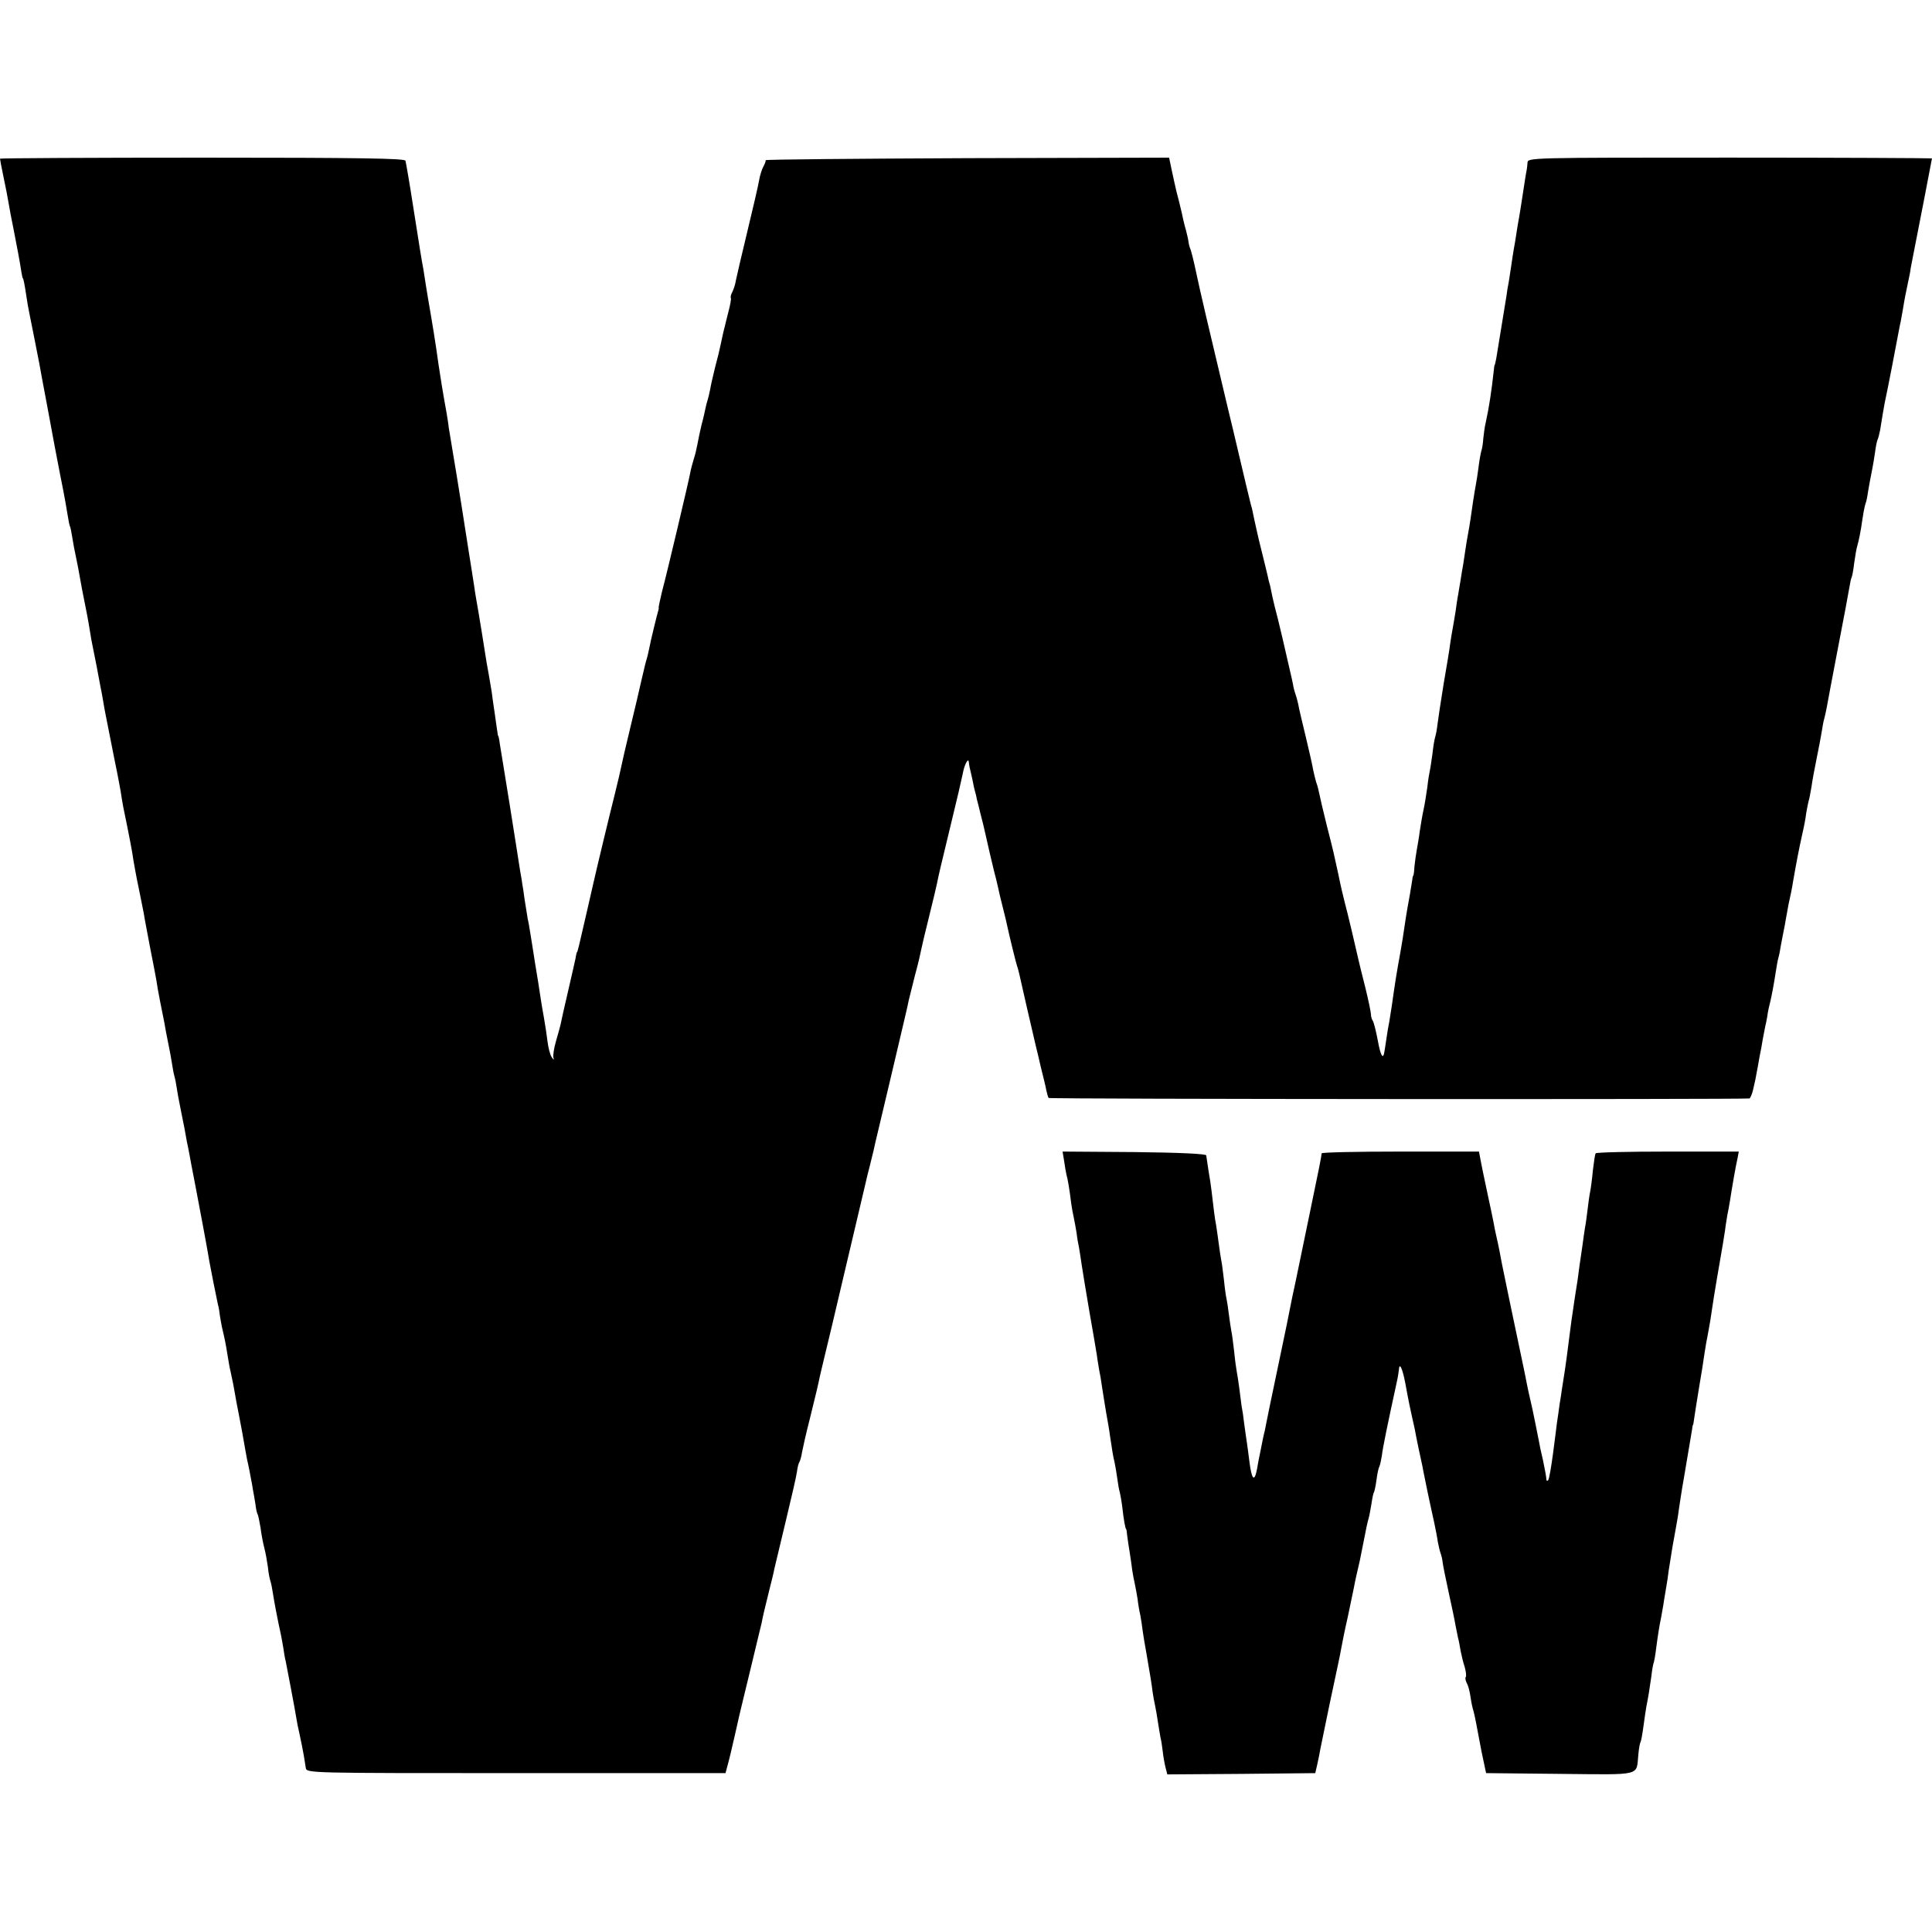 <?xml version="1.0" standalone="no"?>
<!DOCTYPE svg PUBLIC "-//W3C//DTD SVG 20010904//EN"
 "http://www.w3.org/TR/2001/REC-SVG-20010904/DTD/svg10.dtd">
<svg version="1.0" xmlns="http://www.w3.org/2000/svg"
 width="760pt" height="760pt" viewBox="0 0 760 760"
 preserveAspectRatio="xMidYMid meet">
<g transform="translate(0,760) scale(0.1,-0.1)"
fill="#000000" stroke="none">
<path d="M0 6976 c0 -3 6 -35 14 -73 8 -37 17 -84 20 -103 3 -19 12 -66 20
-105 13 -66 24 -124 31 -170 2 -11 4 -20 5 -20 2 0 7 -24 14 -72 3 -21 8 -49
11 -63 3 -14 12 -59 20 -100 8 -41 17 -87 20 -102 3 -16 7 -40 10 -55 3 -16
14 -75 25 -133 11 -58 22 -118 25 -135 20 -105 26 -135 34 -175 5 -25 12 -65
16 -90 4 -24 8 -47 10 -50 2 -3 6 -22 9 -42 3 -21 10 -57 15 -80 5 -24 12 -59
15 -78 3 -19 13 -71 22 -115 9 -44 17 -91 19 -105 2 -14 6 -36 9 -50 3 -14 10
-50 16 -80 6 -30 12 -66 15 -80 3 -14 8 -40 11 -59 3 -18 7 -41 9 -50 2 -9 11
-54 20 -101 9 -47 21 -105 26 -130 5 -25 11 -58 14 -75 2 -16 7 -43 10 -60 22
-106 37 -184 40 -210 3 -16 11 -64 20 -105 8 -41 18 -88 21 -105 2 -16 14 -75
24 -130 11 -55 22 -113 25 -130 2 -16 9 -55 15 -85 6 -30 13 -66 16 -80 4 -24
8 -45 19 -100 3 -14 8 -41 11 -60 3 -19 7 -43 10 -53 3 -10 7 -30 9 -45 2 -15
9 -52 15 -82 6 -30 13 -66 16 -80 2 -14 7 -36 9 -50 3 -14 8 -38 11 -55 3 -16
11 -61 19 -100 15 -78 52 -274 59 -319 6 -33 25 -129 33 -166 4 -14 7 -34 8
-45 2 -11 5 -31 8 -45 12 -51 15 -66 22 -110 4 -25 9 -54 12 -65 9 -42 13 -61
17 -86 2 -14 9 -50 15 -80 11 -56 17 -90 27 -148 3 -18 8 -43 11 -55 2 -11 7
-32 9 -46 3 -14 7 -36 9 -50 3 -14 7 -40 10 -58 2 -18 6 -36 9 -40 2 -4 7 -28
11 -52 3 -25 10 -61 15 -80 5 -19 11 -53 14 -75 2 -22 7 -47 10 -55 3 -8 7
-31 10 -50 5 -33 19 -106 31 -160 3 -14 7 -38 10 -55 2 -16 6 -39 9 -50 5 -25
37 -192 42 -225 2 -14 7 -38 11 -55 10 -46 12 -58 18 -90 3 -16 6 -39 8 -50 4
-20 12 -20 827 -20 l824 0 8 30 c5 17 18 71 29 120 11 50 22 97 24 105 2 8 20
83 40 165 20 83 38 159 41 170 5 27 10 48 29 125 9 36 19 75 21 88 3 12 23 97
45 188 22 91 42 178 44 194 2 16 6 34 10 39 3 6 8 23 10 38 3 16 16 75 31 133
27 109 32 131 39 165 7 29 10 44 49 205 19 80 37 156 40 170 3 14 24 102 46
195 22 94 43 181 46 195 3 14 10 43 16 65 5 22 12 48 14 57 2 10 6 26 8 36 2
9 30 125 61 257 62 263 64 271 70 301 3 11 14 56 25 100 12 43 22 88 24 99 2
11 16 70 31 130 15 61 29 119 31 130 7 35 12 57 54 230 23 94 44 184 47 200 6
36 22 66 24 48 1 -7 2 -16 3 -20 1 -5 6 -26 11 -48 4 -22 9 -44 11 -50 2 -5 5
-19 7 -30 3 -11 10 -38 15 -60 6 -22 13 -51 16 -65 14 -63 27 -118 36 -155 6
-22 13 -51 16 -65 3 -14 11 -50 19 -80 8 -30 16 -66 19 -80 6 -29 34 -143 37
-150 4 -10 8 -27 39 -165 18 -77 34 -147 36 -155 2 -8 11 -44 19 -80 9 -36 19
-76 21 -89 3 -14 7 -27 9 -30 2 -5 2724 -6 2757 -2 3 1 10 16 14 33 10 42 8
35 19 93 5 28 9 52 10 55 1 3 5 25 9 50 5 25 10 54 13 65 2 11 6 29 7 40 2 11
6 31 10 45 6 26 13 62 22 120 3 19 7 43 10 53 3 10 7 30 9 45 3 15 7 38 10 52
3 14 8 40 11 59 3 18 8 43 10 55 6 26 14 64 18 91 14 80 22 121 36 185 6 25
13 61 15 80 3 19 8 42 10 50 3 8 7 33 11 55 3 22 12 72 20 110 8 39 17 86 20
105 3 19 7 43 10 52 3 10 7 30 10 45 3 16 22 120 44 233 22 113 42 220 45 239
3 19 7 37 9 40 2 3 7 29 10 56 4 28 9 58 12 67 7 25 14 59 20 103 3 22 8 47
10 55 3 8 8 26 10 40 4 27 15 86 20 110 2 8 6 35 10 60 3 25 8 48 11 53 2 4 6
20 9 35 8 49 14 87 18 107 9 40 48 241 52 265 3 14 7 39 11 55 3 17 7 39 9 50
4 27 13 74 21 110 4 17 7 35 8 40 0 6 5 28 9 50 20 101 76 389 76 392 0 1
-358 3 -795 3 -788 0 -795 0 -796 -20 -1 -11 -2 -23 -3 -27 -2 -7 -9 -53 -22
-138 -2 -16 -7 -41 -9 -55 -3 -14 -7 -41 -10 -60 -3 -19 -7 -46 -10 -60 -2
-13 -7 -42 -10 -65 -3 -22 -8 -51 -10 -65 -3 -14 -7 -38 -9 -55 -5 -31 -33
-201 -40 -245 -3 -14 -5 -25 -6 -25 -1 0 -3 -11 -4 -25 -9 -81 -18 -141 -32
-205 -4 -16 -7 -43 -9 -60 -1 -16 -4 -39 -8 -50 -3 -11 -8 -40 -11 -65 -3 -25
-8 -54 -10 -65 -6 -32 -16 -97 -21 -135 -3 -19 -7 -46 -10 -60 -3 -14 -7 -41
-10 -60 -3 -19 -7 -46 -9 -60 -3 -14 -7 -41 -10 -60 -3 -19 -8 -46 -10 -60 -3
-14 -7 -43 -10 -65 -4 -22 -8 -51 -11 -65 -3 -14 -7 -41 -10 -60 -2 -19 -14
-91 -26 -160 -11 -69 -22 -140 -24 -158 -2 -18 -6 -41 -9 -50 -3 -9 -8 -39
-11 -67 -4 -27 -8 -57 -10 -65 -2 -8 -7 -37 -10 -65 -4 -27 -10 -68 -15 -90
-5 -22 -11 -60 -15 -85 -3 -25 -9 -58 -12 -75 -3 -16 -7 -46 -9 -65 -1 -19 -3
-35 -5 -35 -1 0 -3 -9 -4 -20 -2 -11 -6 -36 -9 -55 -7 -38 -12 -64 -21 -125
-3 -22 -10 -67 -16 -100 -16 -88 -20 -113 -34 -212 -3 -21 -8 -49 -10 -63 -3
-14 -8 -43 -11 -65 -3 -22 -7 -45 -8 -52 -5 -33 -15 -17 -26 44 -7 37 -16 73
-20 78 -4 6 -7 17 -7 25 0 8 -10 56 -22 105 -13 50 -24 97 -26 105 -8 37 -46
198 -55 230 -5 19 -17 69 -25 110 -20 91 -18 85 -45 190 -18 74 -24 98 -34
145 -1 6 -5 19 -9 30 -3 11 -8 31 -11 45 -2 14 -15 72 -29 130 -14 58 -28 116
-30 130 -3 14 -8 32 -11 40 -3 8 -8 26 -10 40 -3 14 -7 34 -10 45 -18 79 -28
122 -31 135 -2 8 -10 42 -18 75 -9 33 -18 71 -21 85 -3 14 -7 35 -10 48 -4 12
-8 30 -10 40 -2 10 -12 49 -21 86 -9 37 -18 72 -19 79 -4 16 -20 91 -21 97 -1
3 -5 16 -8 30 -4 14 -20 84 -37 155 -17 72 -39 166 -50 210 -76 319 -109 459
-126 540 -8 39 -18 77 -21 85 -4 8 -7 22 -8 31 -1 9 -6 29 -10 45 -5 16 -9 35
-11 43 -1 7 -8 36 -15 65 -7 28 -14 53 -14 56 -1 3 -7 31 -14 63 l-12 57 -795
-2 c-437 -2 -793 -5 -792 -8 1 -3 -3 -14 -9 -25 -6 -11 -14 -36 -17 -55 -3
-19 -24 -109 -46 -200 -22 -91 -42 -177 -45 -192 -2 -15 -9 -36 -14 -46 -6
-11 -8 -21 -6 -24 2 -2 -2 -27 -10 -56 -7 -29 -14 -55 -14 -57 -1 -3 -1 -6 -2
-7 -2 -9 -9 -37 -14 -63 -3 -16 -13 -57 -22 -90 -8 -33 -17 -71 -19 -85 -3
-14 -7 -33 -10 -42 -3 -9 -7 -25 -9 -35 -2 -10 -8 -38 -15 -63 -6 -25 -13 -58
-16 -75 -3 -16 -9 -44 -15 -61 -5 -17 -12 -42 -14 -55 -6 -33 -93 -401 -111
-467 -7 -30 -13 -57 -13 -60 1 -4 0 -9 -1 -12 -4 -12 -31 -122 -36 -150 -3
-14 -7 -33 -10 -42 -5 -16 -8 -30 -24 -98 -4 -19 -22 -96 -40 -170 -18 -74
-34 -144 -36 -155 -2 -11 -14 -63 -27 -115 -19 -75 -70 -287 -83 -345 -1 -5
-12 -53 -24 -105 -33 -144 -38 -165 -40 -165 -1 0 -4 -11 -6 -25 -3 -14 -14
-63 -25 -110 -25 -108 -30 -131 -34 -151 -2 -8 -10 -38 -18 -65 -8 -27 -12
-56 -10 -64 3 -11 1 -10 -7 2 -6 9 -13 36 -16 60 -3 24 -9 66 -14 93 -5 28
-12 68 -15 90 -3 22 -12 78 -20 125 -7 47 -16 101 -19 120 -3 19 -7 44 -10 55
-2 11 -7 45 -12 75 -4 30 -8 57 -9 60 0 3 -4 28 -9 55 -4 28 -23 145 -41 260
-19 116 -36 224 -39 240 -2 17 -5 30 -6 30 -1 0 -3 9 -4 20 -2 11 -6 43 -10
70 -4 28 -10 66 -12 85 -3 19 -8 49 -11 65 -3 17 -7 39 -9 50 -4 28 -34 214
-41 250 -3 17 -6 37 -7 45 -3 18 -16 105 -22 140 -2 14 -15 97 -29 185 -14 88
-28 174 -31 190 -7 41 -14 85 -19 115 -1 14 -6 41 -9 60 -12 65 -25 145 -31
187 -11 81 -25 166 -41 258 -3 17 -7 41 -9 55 -2 14 -6 40 -9 58 -10 54 -14
81 -41 252 -14 91 -28 171 -30 178 -3 9 -172 12 -800 12 -437 0 -795 -2 -795
-4z"/>
<path d="M4186 3033 c3 -21 7 -45 9 -53 5 -16 13 -64 19 -115 2 -16 7 -41 10
-55 3 -14 8 -41 11 -60 2 -19 7 -46 10 -60 2 -13 7 -42 10 -65 3 -22 17 -104
30 -182 14 -78 27 -157 30 -175 2 -18 7 -44 9 -58 3 -13 8 -42 11 -65 3 -22
11 -67 16 -100 6 -33 13 -73 15 -90 10 -66 12 -81 18 -105 3 -14 8 -43 11 -65
3 -22 7 -47 10 -55 2 -8 7 -35 10 -60 5 -46 12 -85 15 -85 1 0 3 -11 4 -25 2
-14 6 -44 10 -67 4 -23 8 -55 10 -70 2 -15 7 -39 10 -53 3 -14 8 -41 11 -60 2
-19 7 -48 11 -65 3 -16 7 -43 9 -60 2 -16 9 -57 15 -90 14 -83 20 -115 24
-150 2 -16 7 -41 10 -55 3 -14 8 -43 11 -64 3 -21 8 -48 10 -60 3 -12 7 -37 9
-56 2 -19 7 -47 11 -63 l7 -27 291 2 291 3 8 35 c4 19 10 46 12 60 3 14 19 93
36 175 37 175 39 181 46 220 3 17 14 73 26 125 11 52 22 104 24 115 5 28 11
53 23 105 5 25 12 59 15 75 9 48 15 75 20 93 3 9 7 34 11 56 3 21 7 42 10 46
2 4 7 26 10 50 3 23 8 46 11 51 3 5 7 25 10 43 3 29 22 121 59 291 4 17 7 38
8 47 2 31 14 5 25 -52 13 -72 21 -109 28 -140 3 -14 8 -34 10 -45 4 -24 22
-110 30 -145 2 -14 12 -59 20 -100 9 -41 20 -95 26 -120 5 -25 12 -58 14 -75
3 -16 8 -37 11 -45 3 -8 7 -24 8 -35 1 -11 12 -65 24 -120 12 -55 24 -111 26
-125 3 -14 7 -36 10 -50 4 -14 8 -38 11 -55 3 -16 10 -45 16 -63 5 -18 7 -36
4 -39 -3 -3 -1 -14 4 -24 6 -9 12 -35 15 -56 3 -21 8 -44 11 -52 2 -8 7 -28
10 -45 3 -17 13 -69 22 -116 l18 -85 291 -3 c328 -3 299 -10 308 77 2 23 6 45
9 49 2 4 7 31 11 61 4 30 9 63 11 75 8 40 13 71 20 121 3 28 8 53 10 56 1 3 6
28 9 55 7 53 12 85 20 124 2 13 8 42 11 65 4 22 8 49 10 60 2 11 6 36 8 55 14
89 17 108 26 155 5 28 12 66 14 85 3 19 11 76 20 125 20 118 28 166 32 190 1
11 3 20 4 20 1 0 3 13 5 28 2 16 11 70 19 120 9 51 18 110 21 132 3 22 10 60
15 85 5 25 11 63 14 85 3 22 12 78 20 125 24 136 26 153 32 190 2 19 7 46 9
60 3 14 8 41 11 60 6 40 22 134 30 168 l4 22 -279 0 c-154 0 -282 -3 -284 -7
-3 -5 -7 -35 -11 -68 -3 -33 -8 -71 -11 -85 -3 -14 -7 -45 -10 -70 -3 -25 -7
-56 -10 -70 -2 -14 -7 -45 -10 -70 -4 -25 -8 -58 -11 -75 -2 -16 -6 -43 -8
-60 -3 -16 -7 -48 -11 -70 -13 -85 -16 -111 -21 -150 -10 -81 -12 -91 -18
-135 -4 -25 -9 -56 -11 -70 -2 -14 -6 -43 -10 -65 -3 -22 -7 -53 -10 -70 -2
-16 -9 -73 -16 -125 -7 -52 -15 -99 -19 -103 -4 -4 -7 -2 -7 5 0 7 -6 40 -13
73 -8 33 -15 67 -16 75 -2 8 -6 31 -10 50 -4 19 -8 41 -10 49 -1 7 -7 34 -13
60 -6 25 -13 58 -16 74 -3 15 -7 37 -10 50 -41 194 -78 372 -86 412 -9 48 -13
70 -24 118 -3 12 -7 34 -10 50 -3 15 -12 60 -21 100 -22 103 -23 109 -30 145
l-6 32 -309 0 c-170 0 -309 -3 -310 -7 -1 -15 -10 -58 -45 -227 -41 -197 -40
-195 -54 -261 -6 -27 -12 -59 -15 -70 -2 -11 -13 -63 -23 -115 -11 -52 -32
-153 -47 -225 -15 -71 -29 -139 -31 -150 -2 -11 -6 -31 -9 -45 -4 -14 -8 -36
-11 -50 -3 -14 -6 -32 -8 -40 -2 -8 -7 -34 -11 -58 -10 -54 -21 -44 -30 28 -4
30 -8 64 -10 75 -2 11 -6 43 -10 70 -3 28 -8 61 -11 75 -2 14 -6 45 -9 70 -3
25 -8 54 -10 65 -2 11 -7 46 -10 78 -4 32 -8 68 -11 80 -2 12 -7 42 -10 67 -3
25 -7 52 -9 60 -2 8 -7 41 -10 73 -4 32 -8 68 -11 80 -2 12 -7 42 -10 67 -3
25 -8 56 -10 70 -5 24 -11 74 -18 135 -2 17 -7 53 -12 80 -4 28 -8 55 -9 60 0
6 -103 11 -282 13 l-283 2 6 -37z"/>
</g>
</svg>
